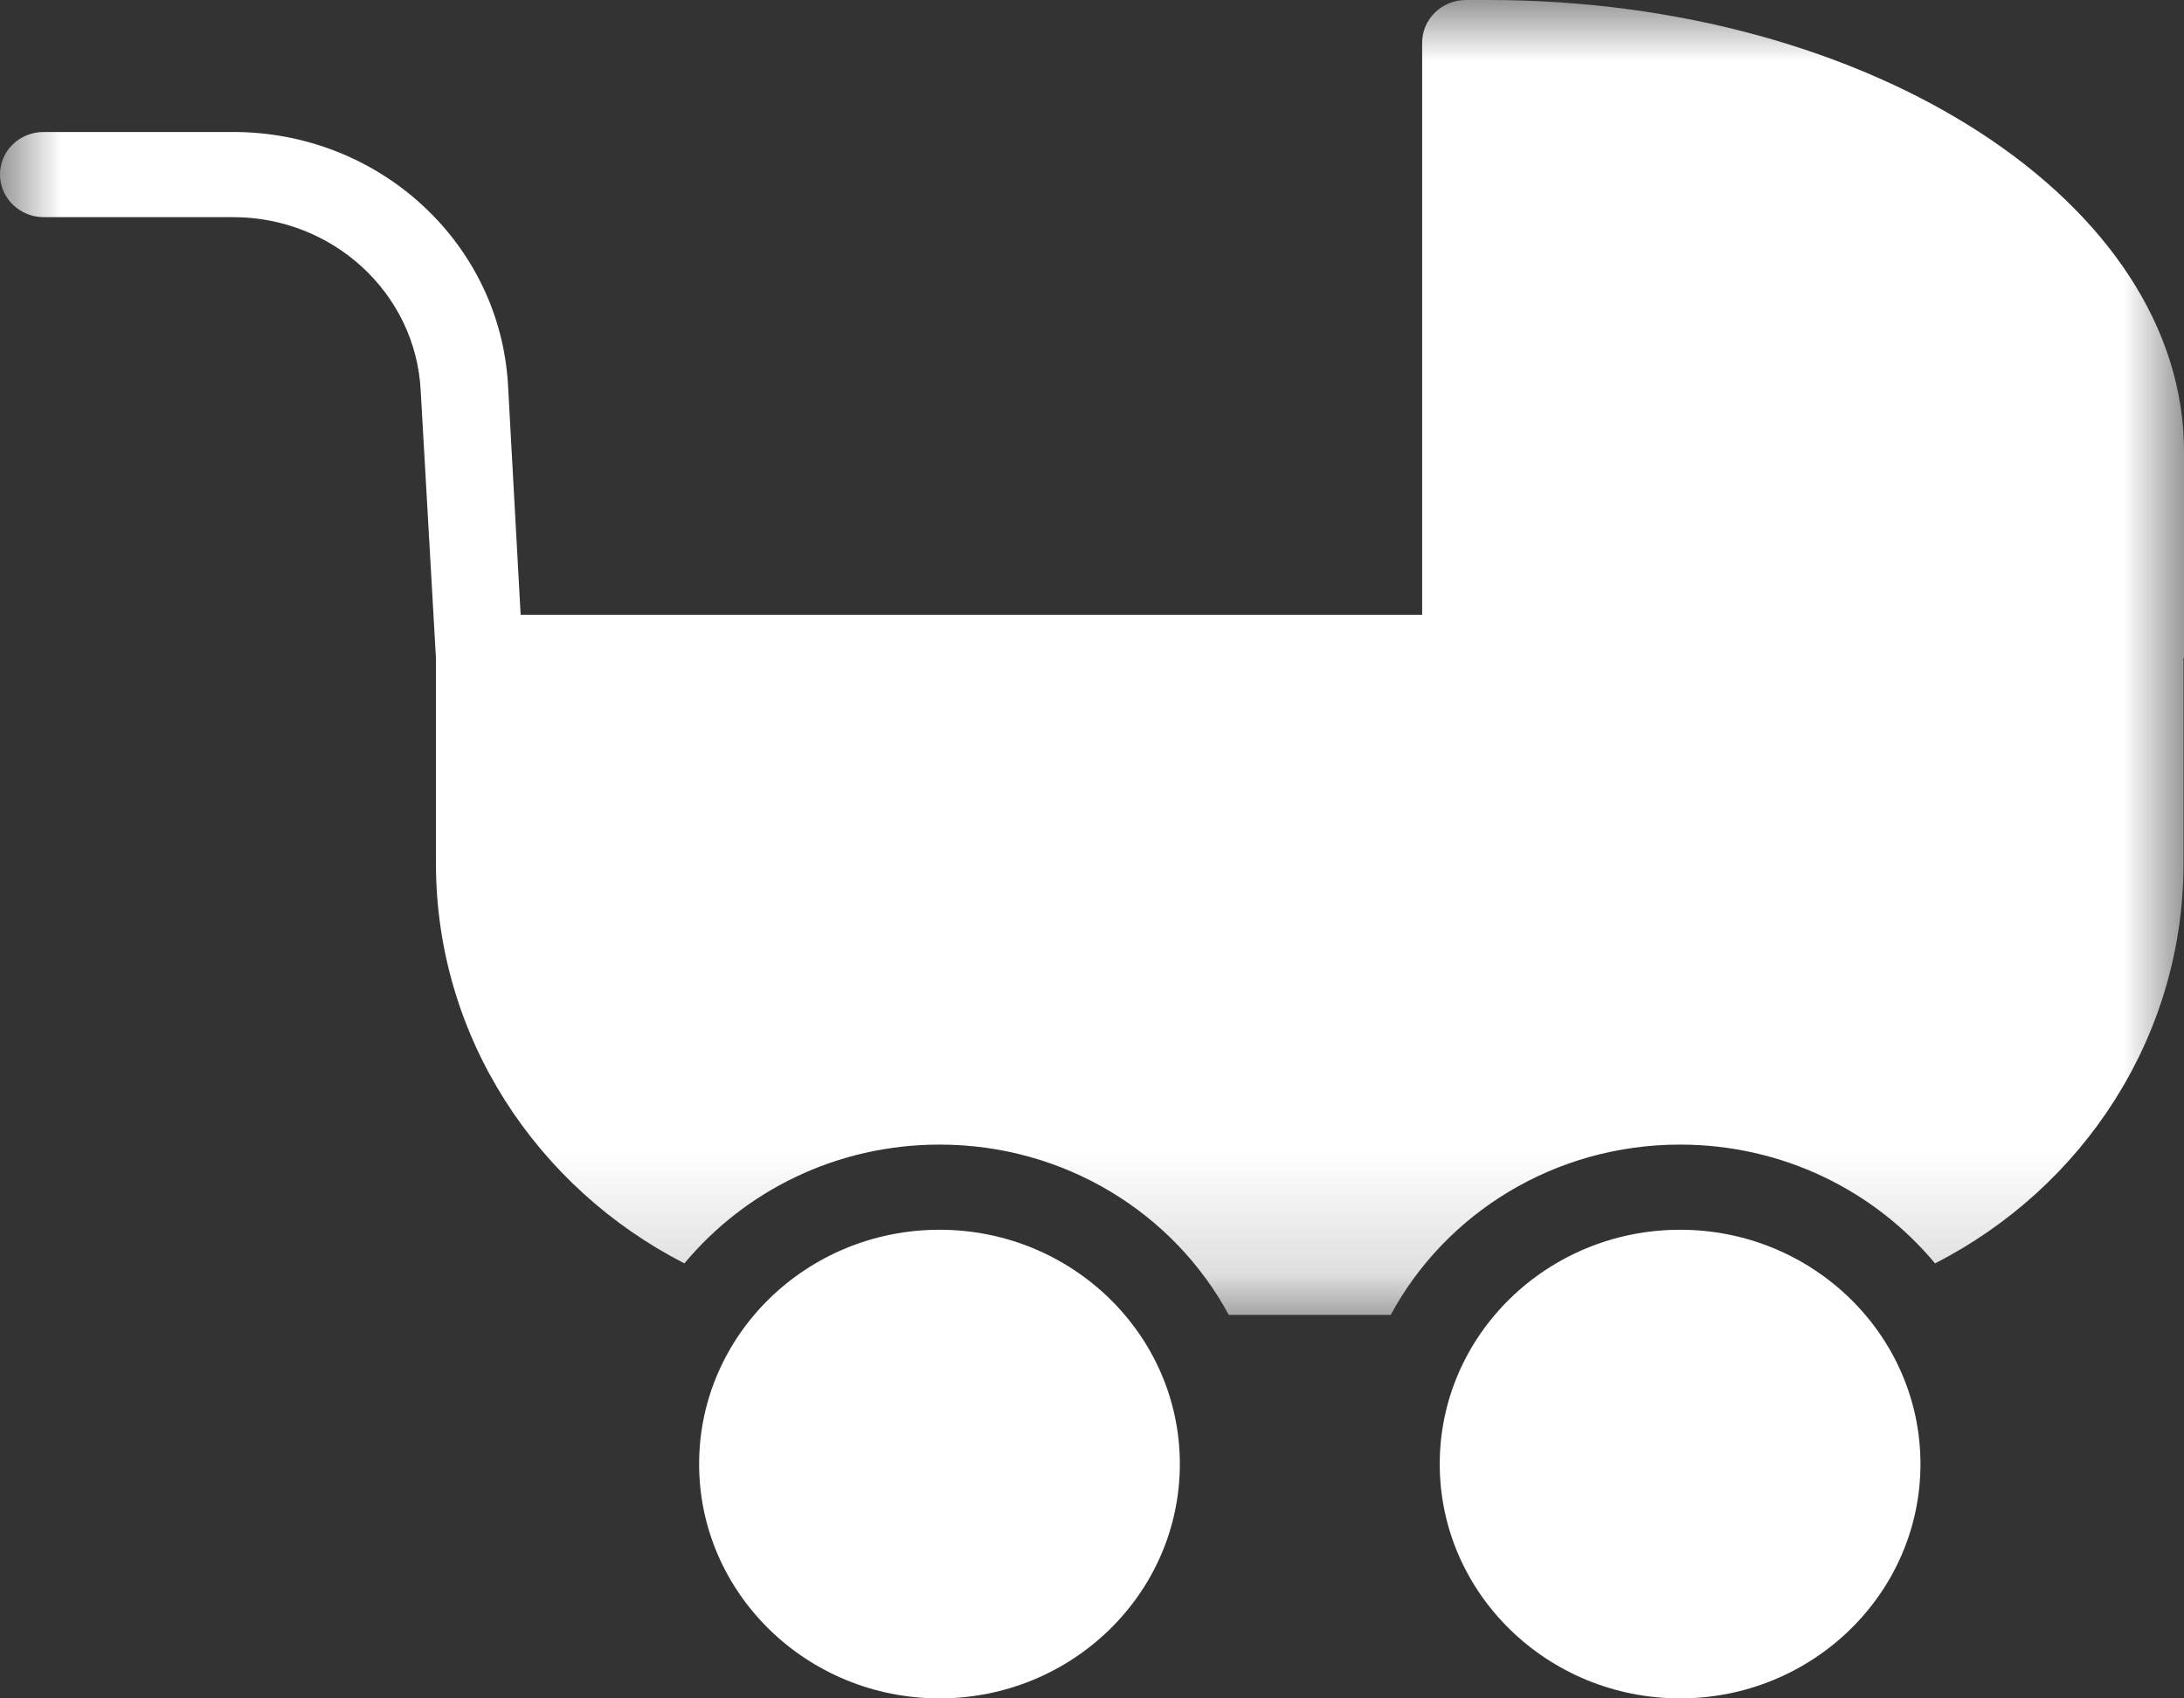 <?xml version="1.0" encoding="UTF-8"?>
<svg width="18px" height="14px" viewBox="0 0 18 14" version="1.1" xmlns="http://www.w3.org/2000/svg" xmlns:xlink="http://www.w3.org/1999/xlink">
    <rect x="0" y="0" width="18" height="14" fill="#333333" stroke="none"/>
    <title>Icon / Elternzeit</title>
    <defs>
        <polygon id="path-1" points="0 0 18 0 18 10.839 0 10.839"></polygon>
    </defs>
    <g id="Unternehmen" stroke="none" stroke-width="1" fill="none" fill-rule="evenodd">
        <g transform="translate(-240, -2731)" id="Team">
            <g transform="translate(0, 2244)">
                <g id="Group-2" transform="translate(94, 210)">
                    <g id="Icon-/-Elternzeit" transform="translate(146, 277)">
                        <path d="M15.828,12.068 C15.828,11.003 14.939,10.137 13.847,10.137 C12.754,10.137 11.866,11.003 11.866,12.068 C11.866,13.134 12.754,14 13.847,14 C14.939,14 15.828,13.134 15.828,12.068" id="Fill-1" fill="#FFFFFF"></path>
                        <path d="M9.724,12.068 C9.724,11.003 8.836,10.137 7.743,10.137 C6.65,10.137 5.762,11.003 5.762,12.068 C5.762,13.134 6.65,14 7.743,14 C8.836,14 9.724,13.134 9.724,12.068" id="Fill-3" fill="#FFFFFF"></path>
                        <g id="Group-7">
                            <mask id="mask-2" fill="white">
                                <use xlink:href="#path-1"></use>
                            </mask>
                            <g id="Clip-6"></g>
                            <path d="M12.265,0 L12.082,0 C11.883,0 11.721,0.158 11.721,0.351 L11.721,5.068 L4.291,5.068 L4.187,3.176 C4.122,2.004 3.128,1.088 1.922,1.088 L0.36,1.088 C0.162,1.088 -1.96125967e-05,1.242 -1.96125967e-05,1.439 C-1.96125967e-05,1.632 0.162,1.79 0.36,1.79 L1.922,1.79 C2.743,1.79 3.424,2.415 3.467,3.215 L3.593,5.426 L3.593,7.118 C3.593,8.547 4.425,9.793 5.641,10.414 C6.138,9.817 6.894,9.435 7.744,9.435 C8.777,9.435 9.677,10.003 10.127,10.839 L11.462,10.839 C11.912,10.003 12.812,9.435 13.846,9.435 C14.695,9.435 15.451,9.817 15.948,10.414 C17.165,9.793 17.996,8.547 17.996,7.118 L17.996,5.43 C17.996,5.426 18,5.426 18,5.423 L18,3.721 C18,1.671 15.426,0 12.265,0 L12.265,0 Z" id="Fill-5" fill="#FFFFFF" mask="url(#mask-2)"></path>
                        </g>
                    </g>
                </g>
            </g>
        </g>
    </g>
</svg>